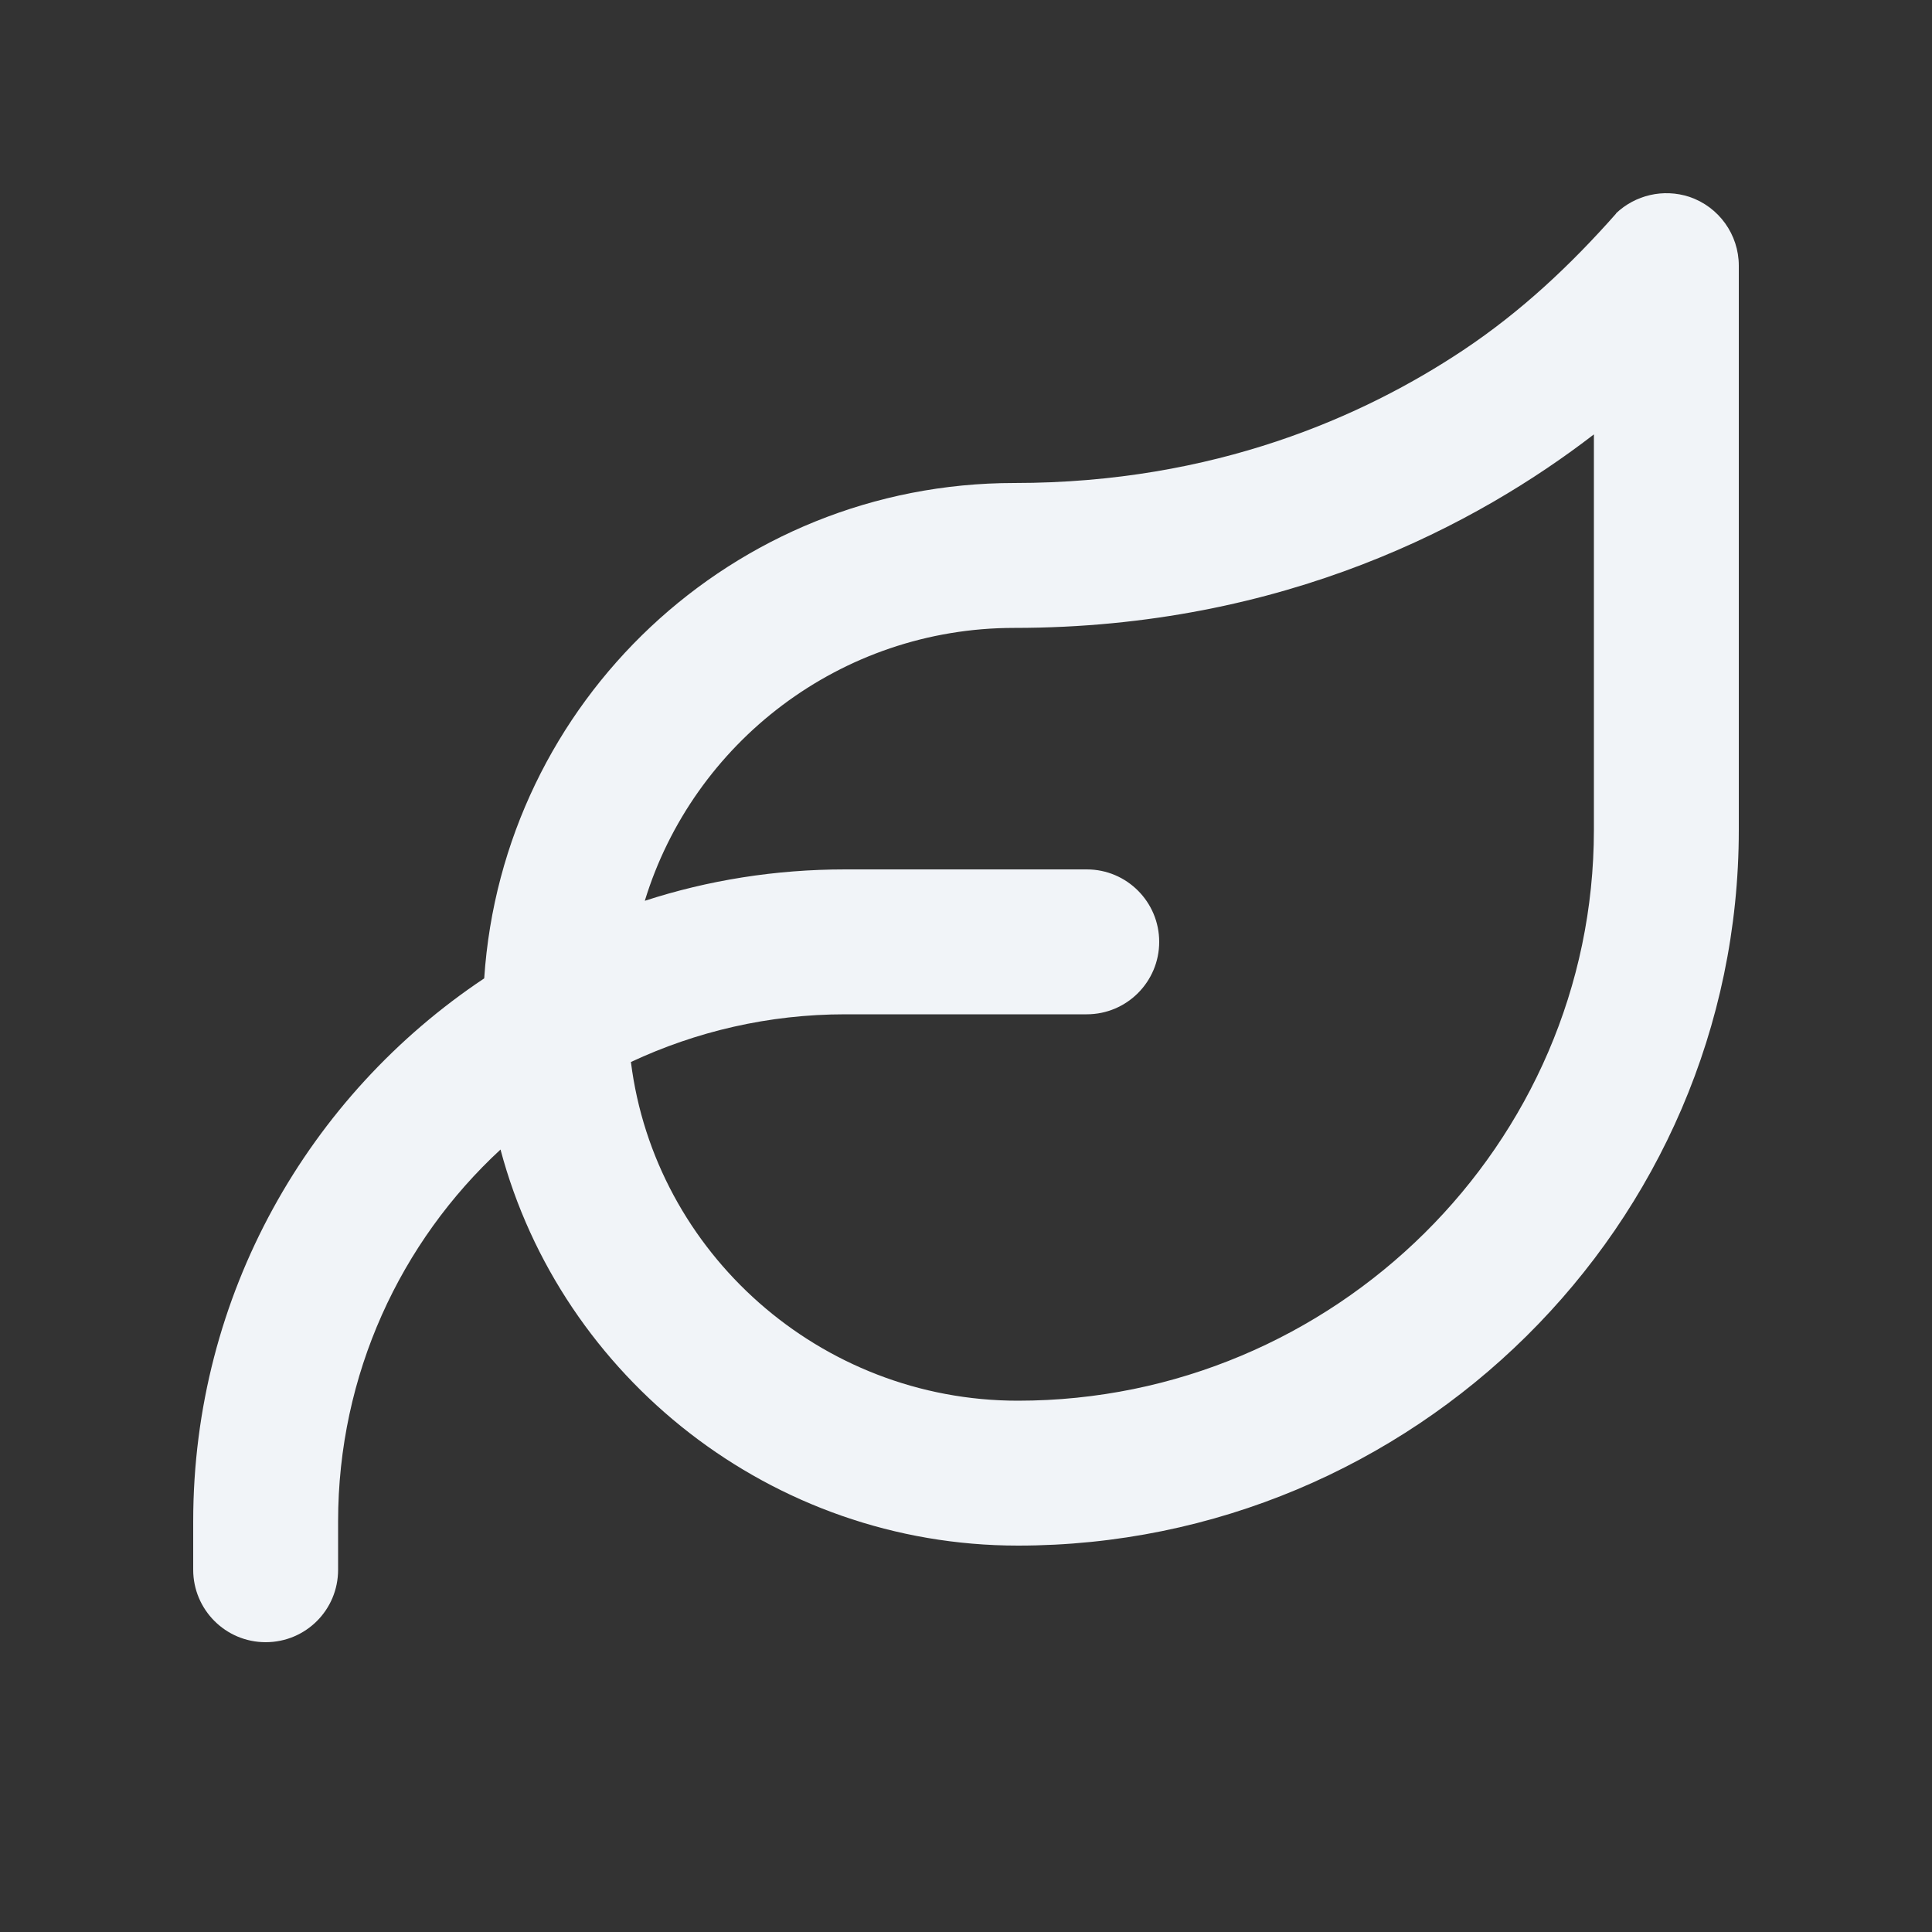 <svg xmlns="http://www.w3.org/2000/svg" viewBox="0 0 640 640"><rect x="0" y="0" width="640" height="640" fill="#333333" stroke="none"/><!--!Font Awesome Pro 7.1.0 by @fontawesome - https://fontawesome.com License - https://fontawesome.com/license (Commercial License) Copyright 2025 Fonticons, Inc.--><path fill="#f1f4f8" d="M535.3 70.7C541.7 64.6 551 62.4 559.6 65.2C569.4 68.5 576 77.7 576 88L576 274.9C576 406.1 467.9 512 337.2 512C255.7 512 185.9 456.4 165.8 380.8C132.7 411.4 112 455.3 112 504L112 520C112 533.3 101.3 544 88 544C74.7 544 64 533.2 64 520L64 504C64 428.9 102.3 362.8 160.4 324.1C166.5 232.4 242.8 160 336 160C402.4 160 451.8 137.9 484.7 116C503.9 103.2 520.2 87.9 535.4 70.7zM528 143.9C489.7 173.4 425.6 208 336 208C278.4 208 229.6 246.1 213.6 298.4C234.5 291.6 256.8 288 280 288L360 288C373.3 288 384 298.8 384 312C384 325.2 373.3 336 360 336L280 336C254.6 336 230.6 341.7 209 351.8C216.9 414.9 271.6 464 337.2 464C441.9 464 528 379.1 528 274.9L528 143.9z"/></svg>